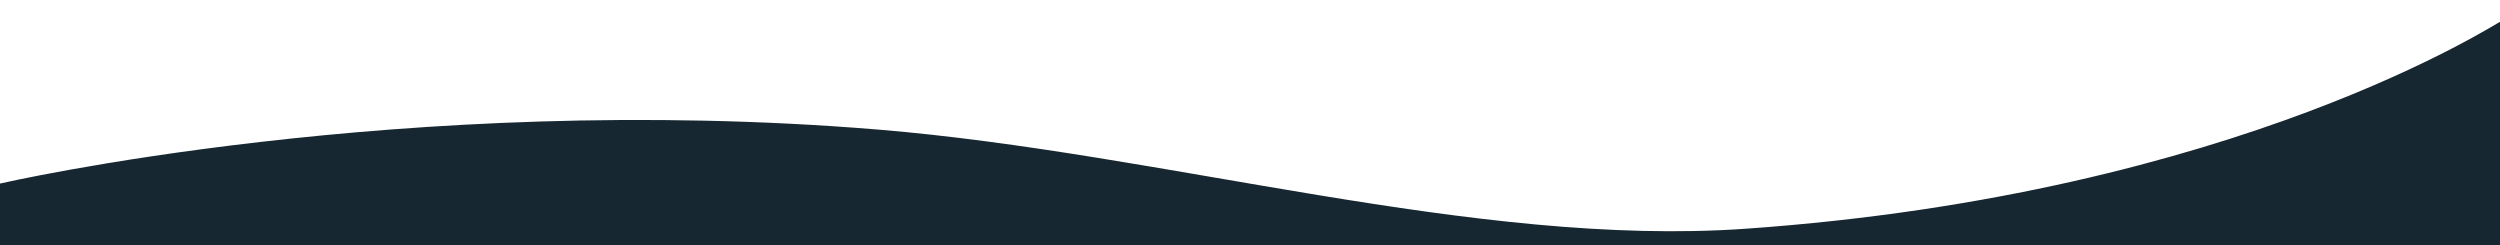<?xml version="1.0" encoding="utf-8"?>
<!-- Generator: Adobe Illustrator 26.2.1, SVG Export Plug-In . SVG Version: 6.00 Build 0)  -->
<svg version="1.1" id="Layer_1" xmlns="http://www.w3.org/2000/svg" xmlns:xlink="http://www.w3.org/1999/xlink" x="0px" y="0px"
	 viewBox="0 0 1366 134" style="enable-background:new 0 0 1366 134;" xml:space="preserve">
<style type="text/css">
	.st0{fill:#162731;}
</style>
<g transform="matrix(1, 0, 0, 1, 0, 0)">
	<path id="Path_2539-2_00000156562342958254658470000012344675563101135533_" class="st0" d="M0,100.3c0,0,220.3-50.9,479.8-29.5
		c156.6,12.9,326.7,64.5,473.7,54.2C1224,106.1,1366,11,1366,12v122H0V100.3z"/>
</g>
</svg>
